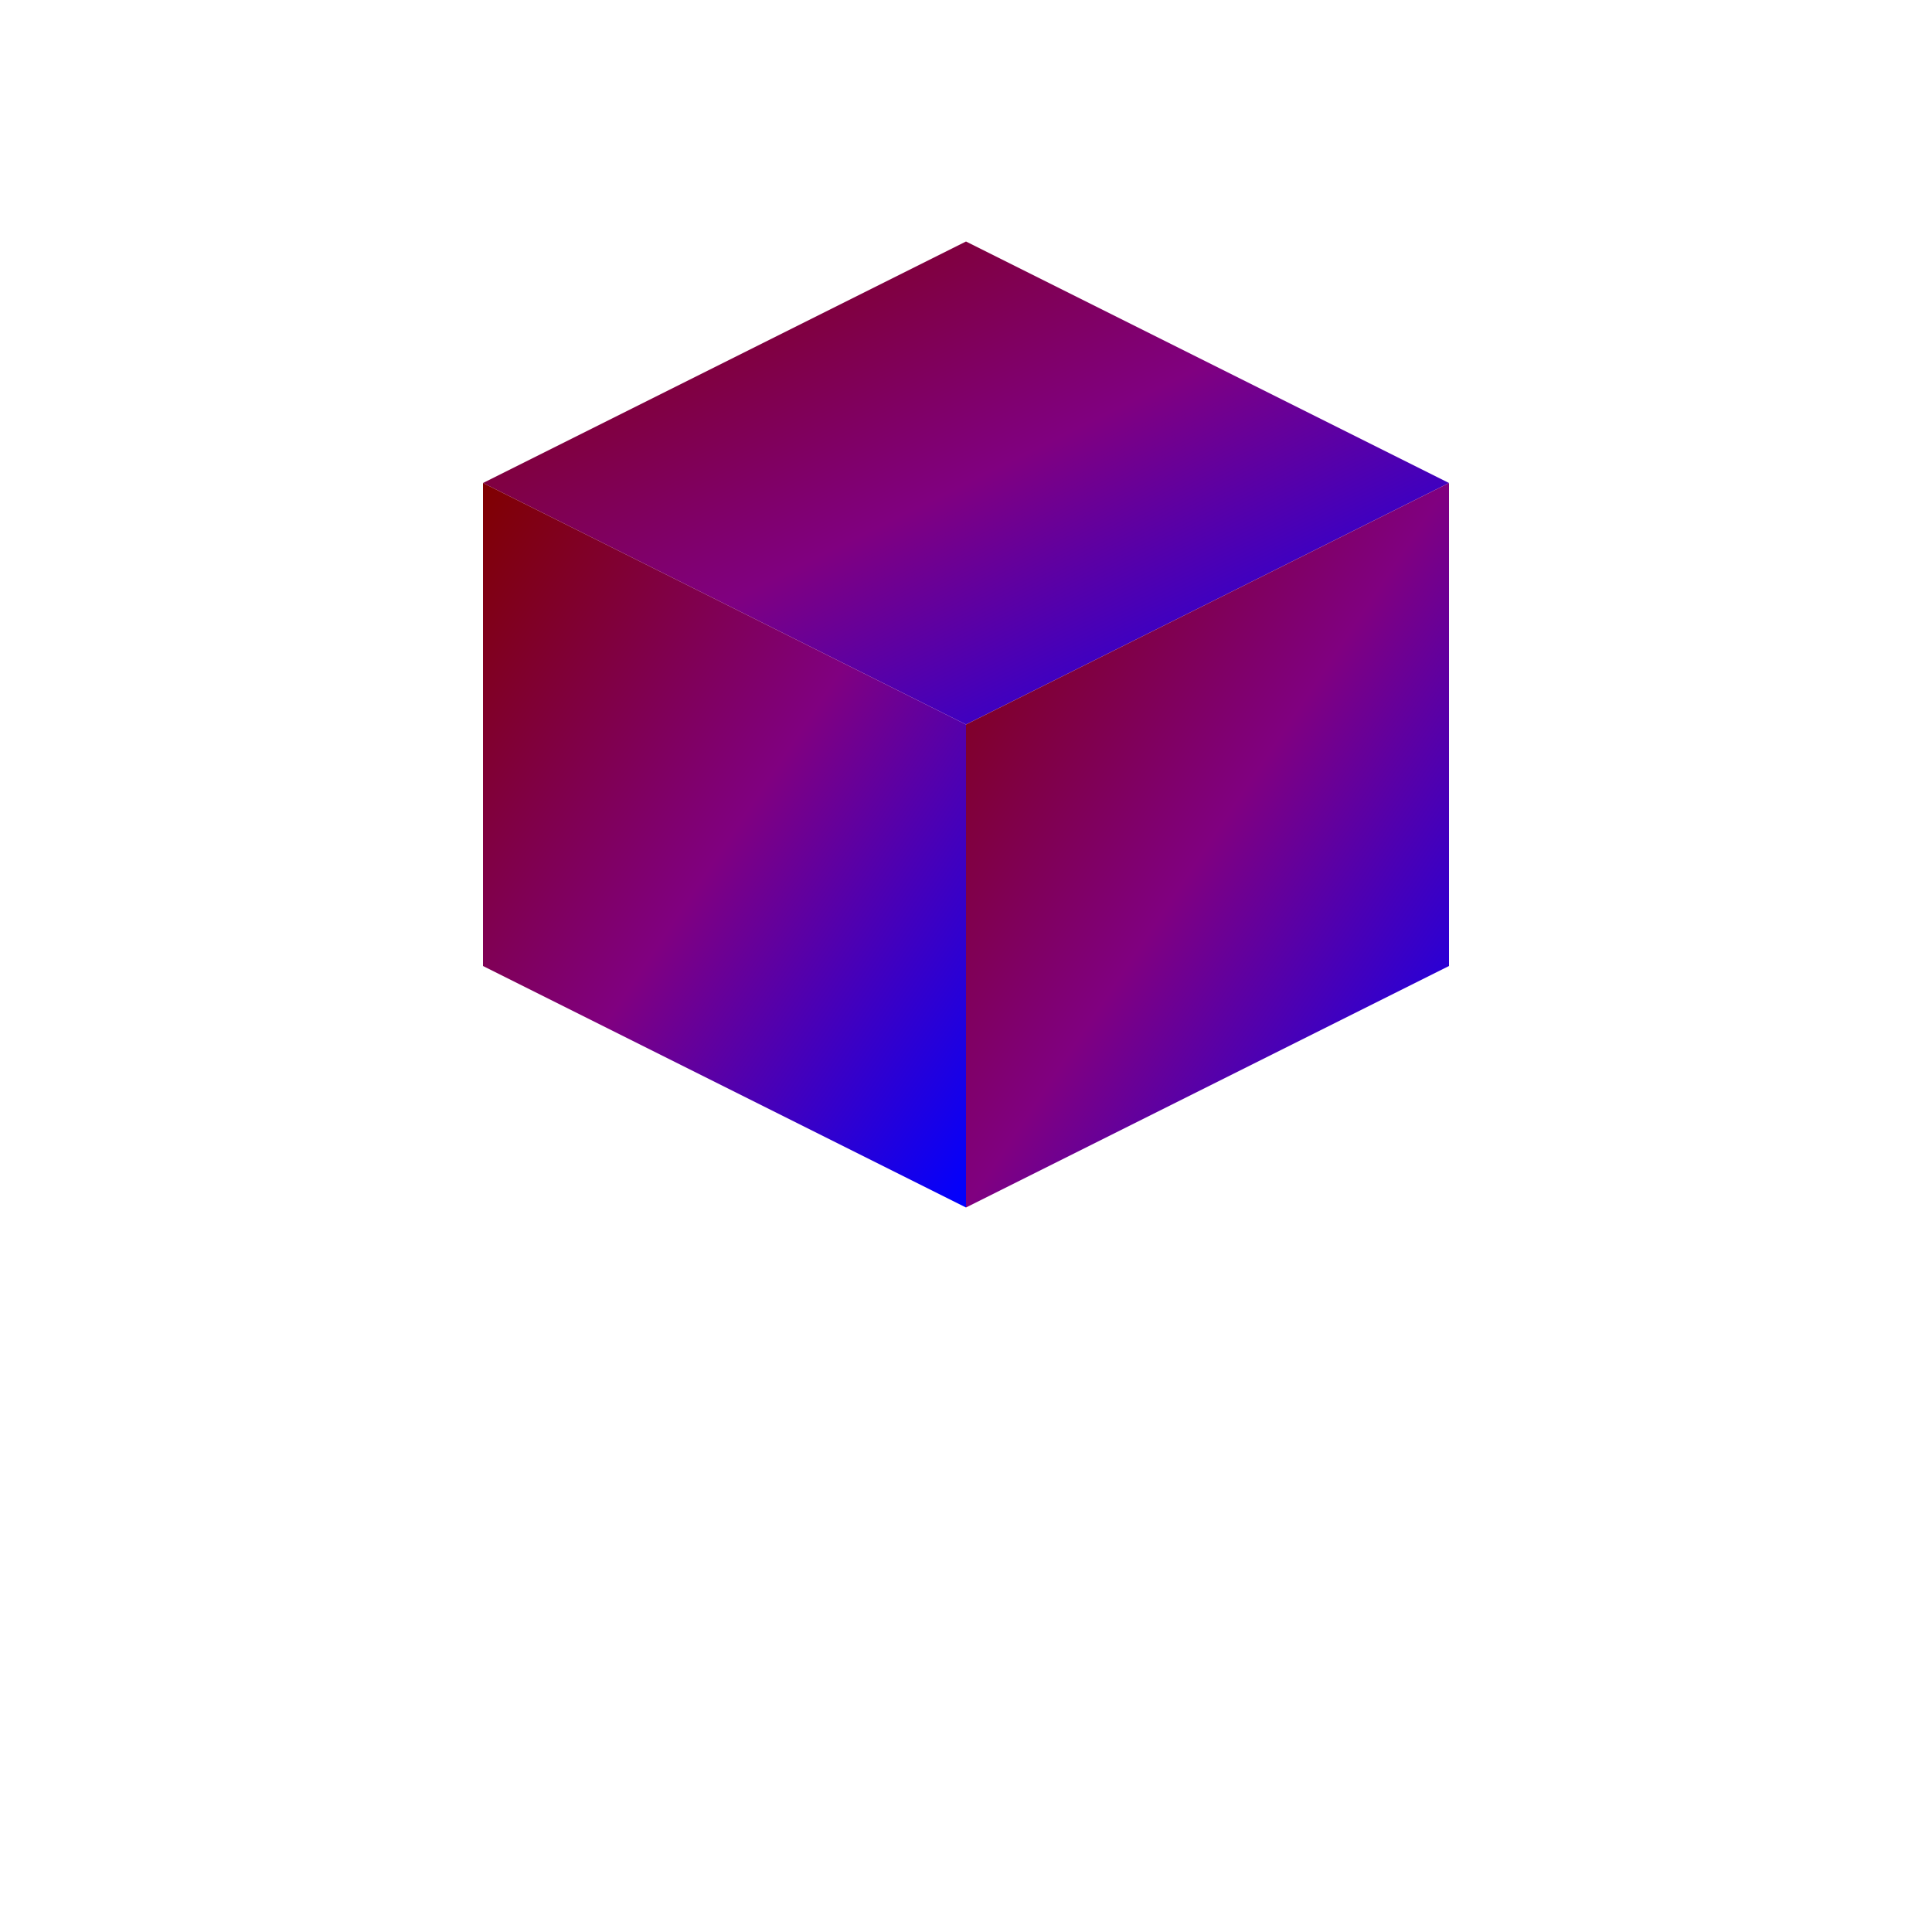 <svg width="200" height="200" viewBox="0 0 200 200" xmlns="http://www.w3.org/2000/svg">
  <defs>
    <!-- Gradient definition: maroon -> purple -> blue -->
    <linearGradient id="cubeGradient" x1="0%" y1="0%" x2="100%" y2="100%">
      <stop offset="0%" stop-color="maroon" />
      <stop offset="50%" stop-color="purple" />
      <stop offset="100%" stop-color="blue" />
    </linearGradient>
  </defs>

  <!-- Top face -->
  <polygon points="50,50 100,25 150,50 100,75" fill="url(#cubeGradient)" />

  <!-- Side face -->
  <polygon points="150,50 150,100 100,125 100,75" fill="url(#cubeGradient)" />

  <!-- Front face -->
  <polygon points="50,50 50,100 100,125 100,75" fill="url(#cubeGradient)" />
</svg>
